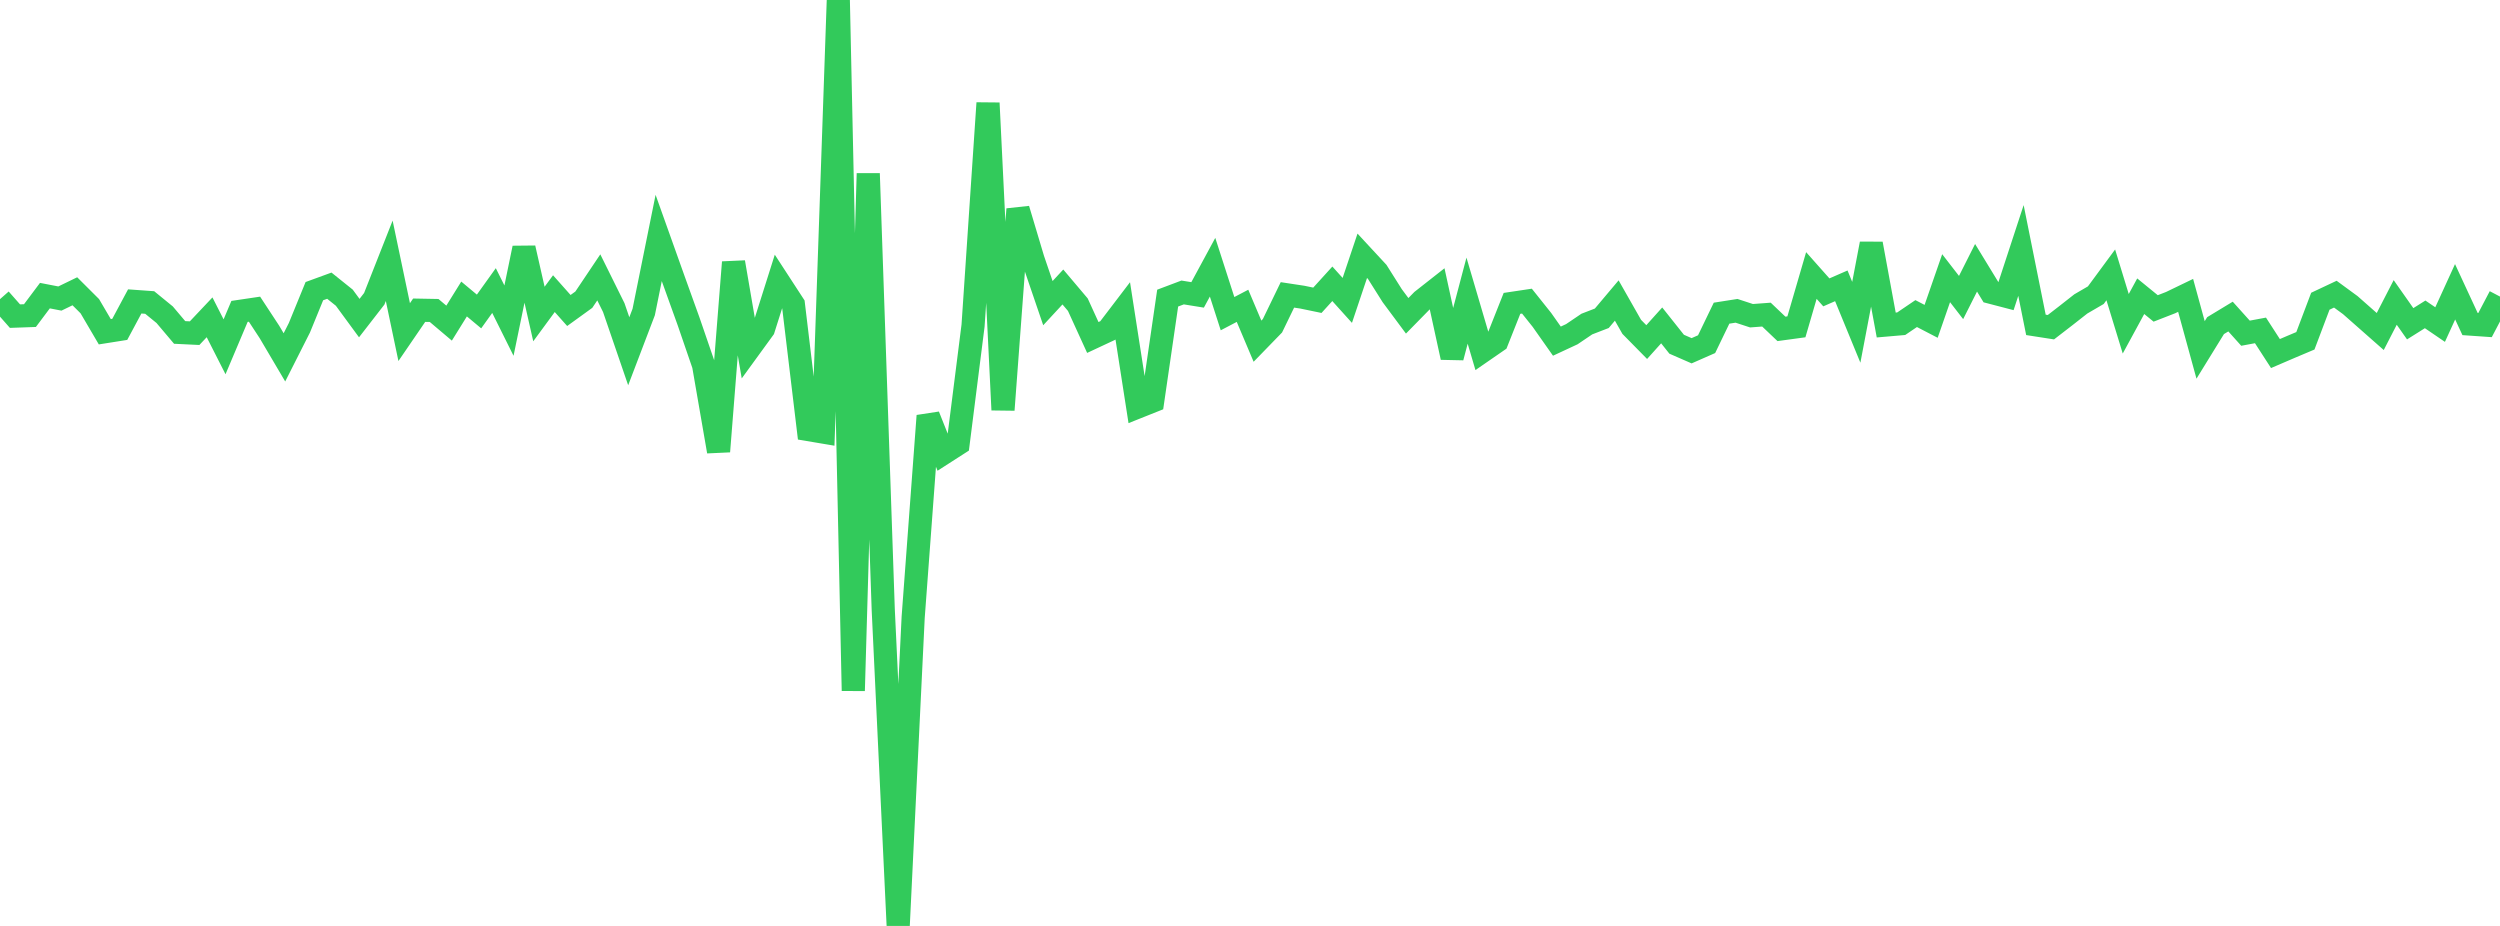 <?xml version="1.0" standalone="no"?>
<!DOCTYPE svg PUBLIC "-//W3C//DTD SVG 1.1//EN" "http://www.w3.org/Graphics/SVG/1.1/DTD/svg11.dtd">

<svg width="135" height="50" viewBox="0 0 135 50" preserveAspectRatio="none" 
  xmlns="http://www.w3.org/2000/svg"
  xmlns:xlink="http://www.w3.org/1999/xlink">


<polyline points="0.0, 16.154 0.808, 17.071 1.617, 17.042 2.425, 15.964 3.234, 16.121 4.042, 15.729 4.85, 16.535 5.659, 17.914 6.467, 17.786 7.275, 16.277 8.084, 16.335 8.892, 16.995 9.701, 17.952 10.509, 17.991 11.317, 17.135 12.126, 18.727 12.934, 16.816 13.743, 16.696 14.551, 17.928 15.359, 19.298 16.168, 17.698 16.976, 15.722 17.784, 15.427 18.593, 16.076 19.401, 17.177 20.21, 16.134 21.018, 14.083 21.826, 17.934 22.635, 16.751 23.443, 16.766 24.251, 17.449 25.06, 16.146 25.868, 16.82 26.677, 15.69 27.485, 17.314 28.293, 13.395 29.102, 16.957 29.91, 15.857 30.719, 16.767 31.527, 16.183 32.335, 14.978 33.144, 16.612 33.952, 18.968 34.76, 16.849 35.569, 12.849 36.377, 15.114 37.186, 17.362 37.994, 19.715 38.802, 24.378 39.611, 14.162 40.419, 18.869 41.228, 17.757 42.036, 15.202 42.844, 16.443 43.653, 23.197 44.461, 23.333 45.269, 0.0 46.078, 37.3 46.886, 9.369 47.695, 32.918 48.503, 50.0 49.311, 33.336 50.12, 22.454 50.928, 24.484 51.737, 23.964 52.545, 17.583 53.353, 5.564 54.162, 22.134 54.97, 11.296 55.778, 14 56.587, 16.37 57.395, 15.497 58.204, 16.454 59.012, 18.224 59.82, 17.846 60.629, 16.785 61.437, 21.978 62.246, 21.655 63.054, 16.098 63.862, 15.793 64.671, 15.924 65.479, 14.43 66.287, 16.938 67.096, 16.514 67.904, 18.424 68.713, 17.591 69.521, 15.924 70.329, 16.047 71.138, 16.215 71.946, 15.325 72.754, 16.222 73.563, 13.812 74.371, 14.684 75.18, 15.967 75.988, 17.054 76.796, 16.23 77.605, 15.594 78.413, 19.298 79.222, 16.235 80.03, 18.979 80.838, 18.421 81.647, 16.382 82.455, 16.261 83.263, 17.273 84.072, 18.422 84.88, 18.046 85.689, 17.499 86.497, 17.187 87.305, 16.228 88.114, 17.651 88.922, 18.472 89.731, 17.571 90.539, 18.588 91.347, 18.941 92.156, 18.585 92.964, 16.911 93.772, 16.784 94.581, 17.049 95.389, 16.989 96.198, 17.759 97.006, 17.649 97.814, 14.877 98.623, 15.788 99.431, 15.435 100.24, 17.404 101.048, 13.163 101.856, 17.551 102.665, 17.481 103.473, 16.933 104.281, 17.353 105.09, 15.022 105.898, 16.066 106.707, 14.46 107.515, 15.784 108.323, 15.995 109.132, 13.525 109.94, 17.543 110.749, 17.669 111.557, 17.045 112.365, 16.411 113.174, 15.94 113.982, 14.843 114.79, 17.484 115.599, 15.996 116.407, 16.655 117.216, 16.34 118.024, 15.95 118.832, 18.896 119.641, 17.583 120.449, 17.094 121.257, 17.993 122.066, 17.842 122.874, 19.092 123.683, 18.744 124.491, 18.403 125.299, 16.266 126.108, 15.885 126.916, 16.477 127.725, 17.19 128.533, 17.902 129.341, 16.332 130.15, 17.483 130.958, 16.976 131.766, 17.527 132.575, 15.756 133.383, 17.499 134.192, 17.555 135.0, 16.015" fill="none" stroke="#32ca5b" stroke-width="1.25"/>

</svg>